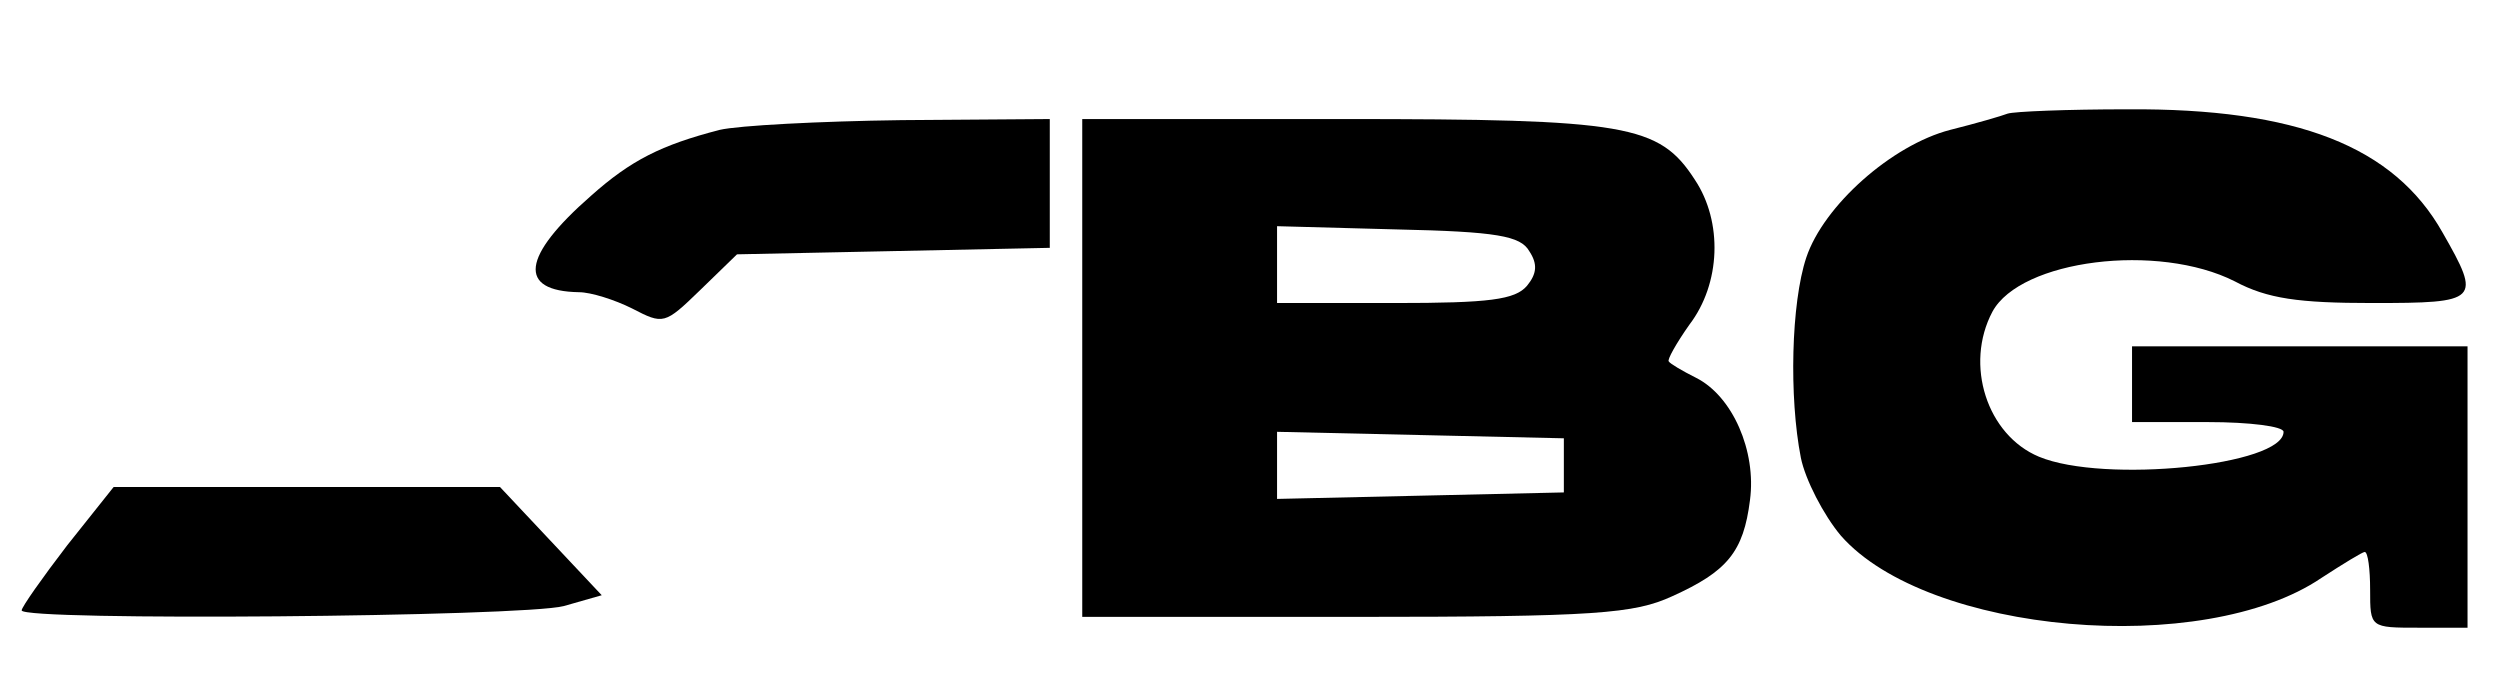 <?xml version="1.0" standalone="no"?>
<!DOCTYPE svg PUBLIC "-//W3C//DTD SVG 20010904//EN"
 "http://www.w3.org/TR/2001/REC-SVG-20010904/DTD/svg10.dtd">
<svg version="1.0" xmlns="http://www.w3.org/2000/svg"
 width="231pt" height="63pt" viewBox="0 0 231 63"
 preserveAspectRatio="xMidYMid meet">

<g transform="translate(0,63) scale(0.1,-0.1)"
fill="#000000" stroke="none">
<path d="M1855 525 c-5 -2 -29 -9 -53 -15 -54 -14 -117 -70 -133 -118 -14 -42
-16 -129 -5 -185 4 -20 21 -53 37 -72 80 -91 335 -113 444 -39 20 13 38 24 40
24 3 0 5 -16 5 -35 0 -35 0 -35 45 -35 l45 0 0 130 0 130 -155 0 -155 0 0 -35
0 -35 70 0 c39 0 70 -4 70 -9 0 -31 -166 -48 -226 -23 -48 20 -69 85 -43 134
26 48 153 64 224 28 30 -16 59 -20 127 -20 99 0 101 2 65 65 -45 80 -135 115
-291 114 -56 0 -105 -2 -111 -4z"/>
<path d="M665 510 c-54 -14 -82 -28 -119 -61 -64 -56 -68 -88 -11 -89 11 0 33
-7 49 -15 29 -15 30 -15 63 17 l34 33 145 3 144 3 0 60 0 59 -137 -1 c-76 -1
-151 -5 -168 -9z"/>
<path d="M1000 290 l0 -230 253 0 c222 0 257 3 292 19 51 23 66 41 72 89 6 45
-16 96 -50 113 -12 6 -24 13 -25 15 -2 1 7 17 19 34 29 38 31 95 5 134 -33 51
-63 56 -326 56 l-240 0 0 -230z m413 108 c8 -12 7 -21 -2 -32 -11 -13 -35 -16
-122 -16 l-109 0 0 35 0 36 111 -3 c92 -2 114 -6 122 -20z m32 -198 l0 -25
-132 -3 -133 -3 0 31 0 31 133 -3 132 -3 0 -25z"/>
<path d="M62 126 c-23 -30 -42 -57 -42 -60 0 -10 463 -6 501 4 l35 10 -47 50
-47 50 -179 0 -178 0 -43 -54z"/>
</g>
</svg>
